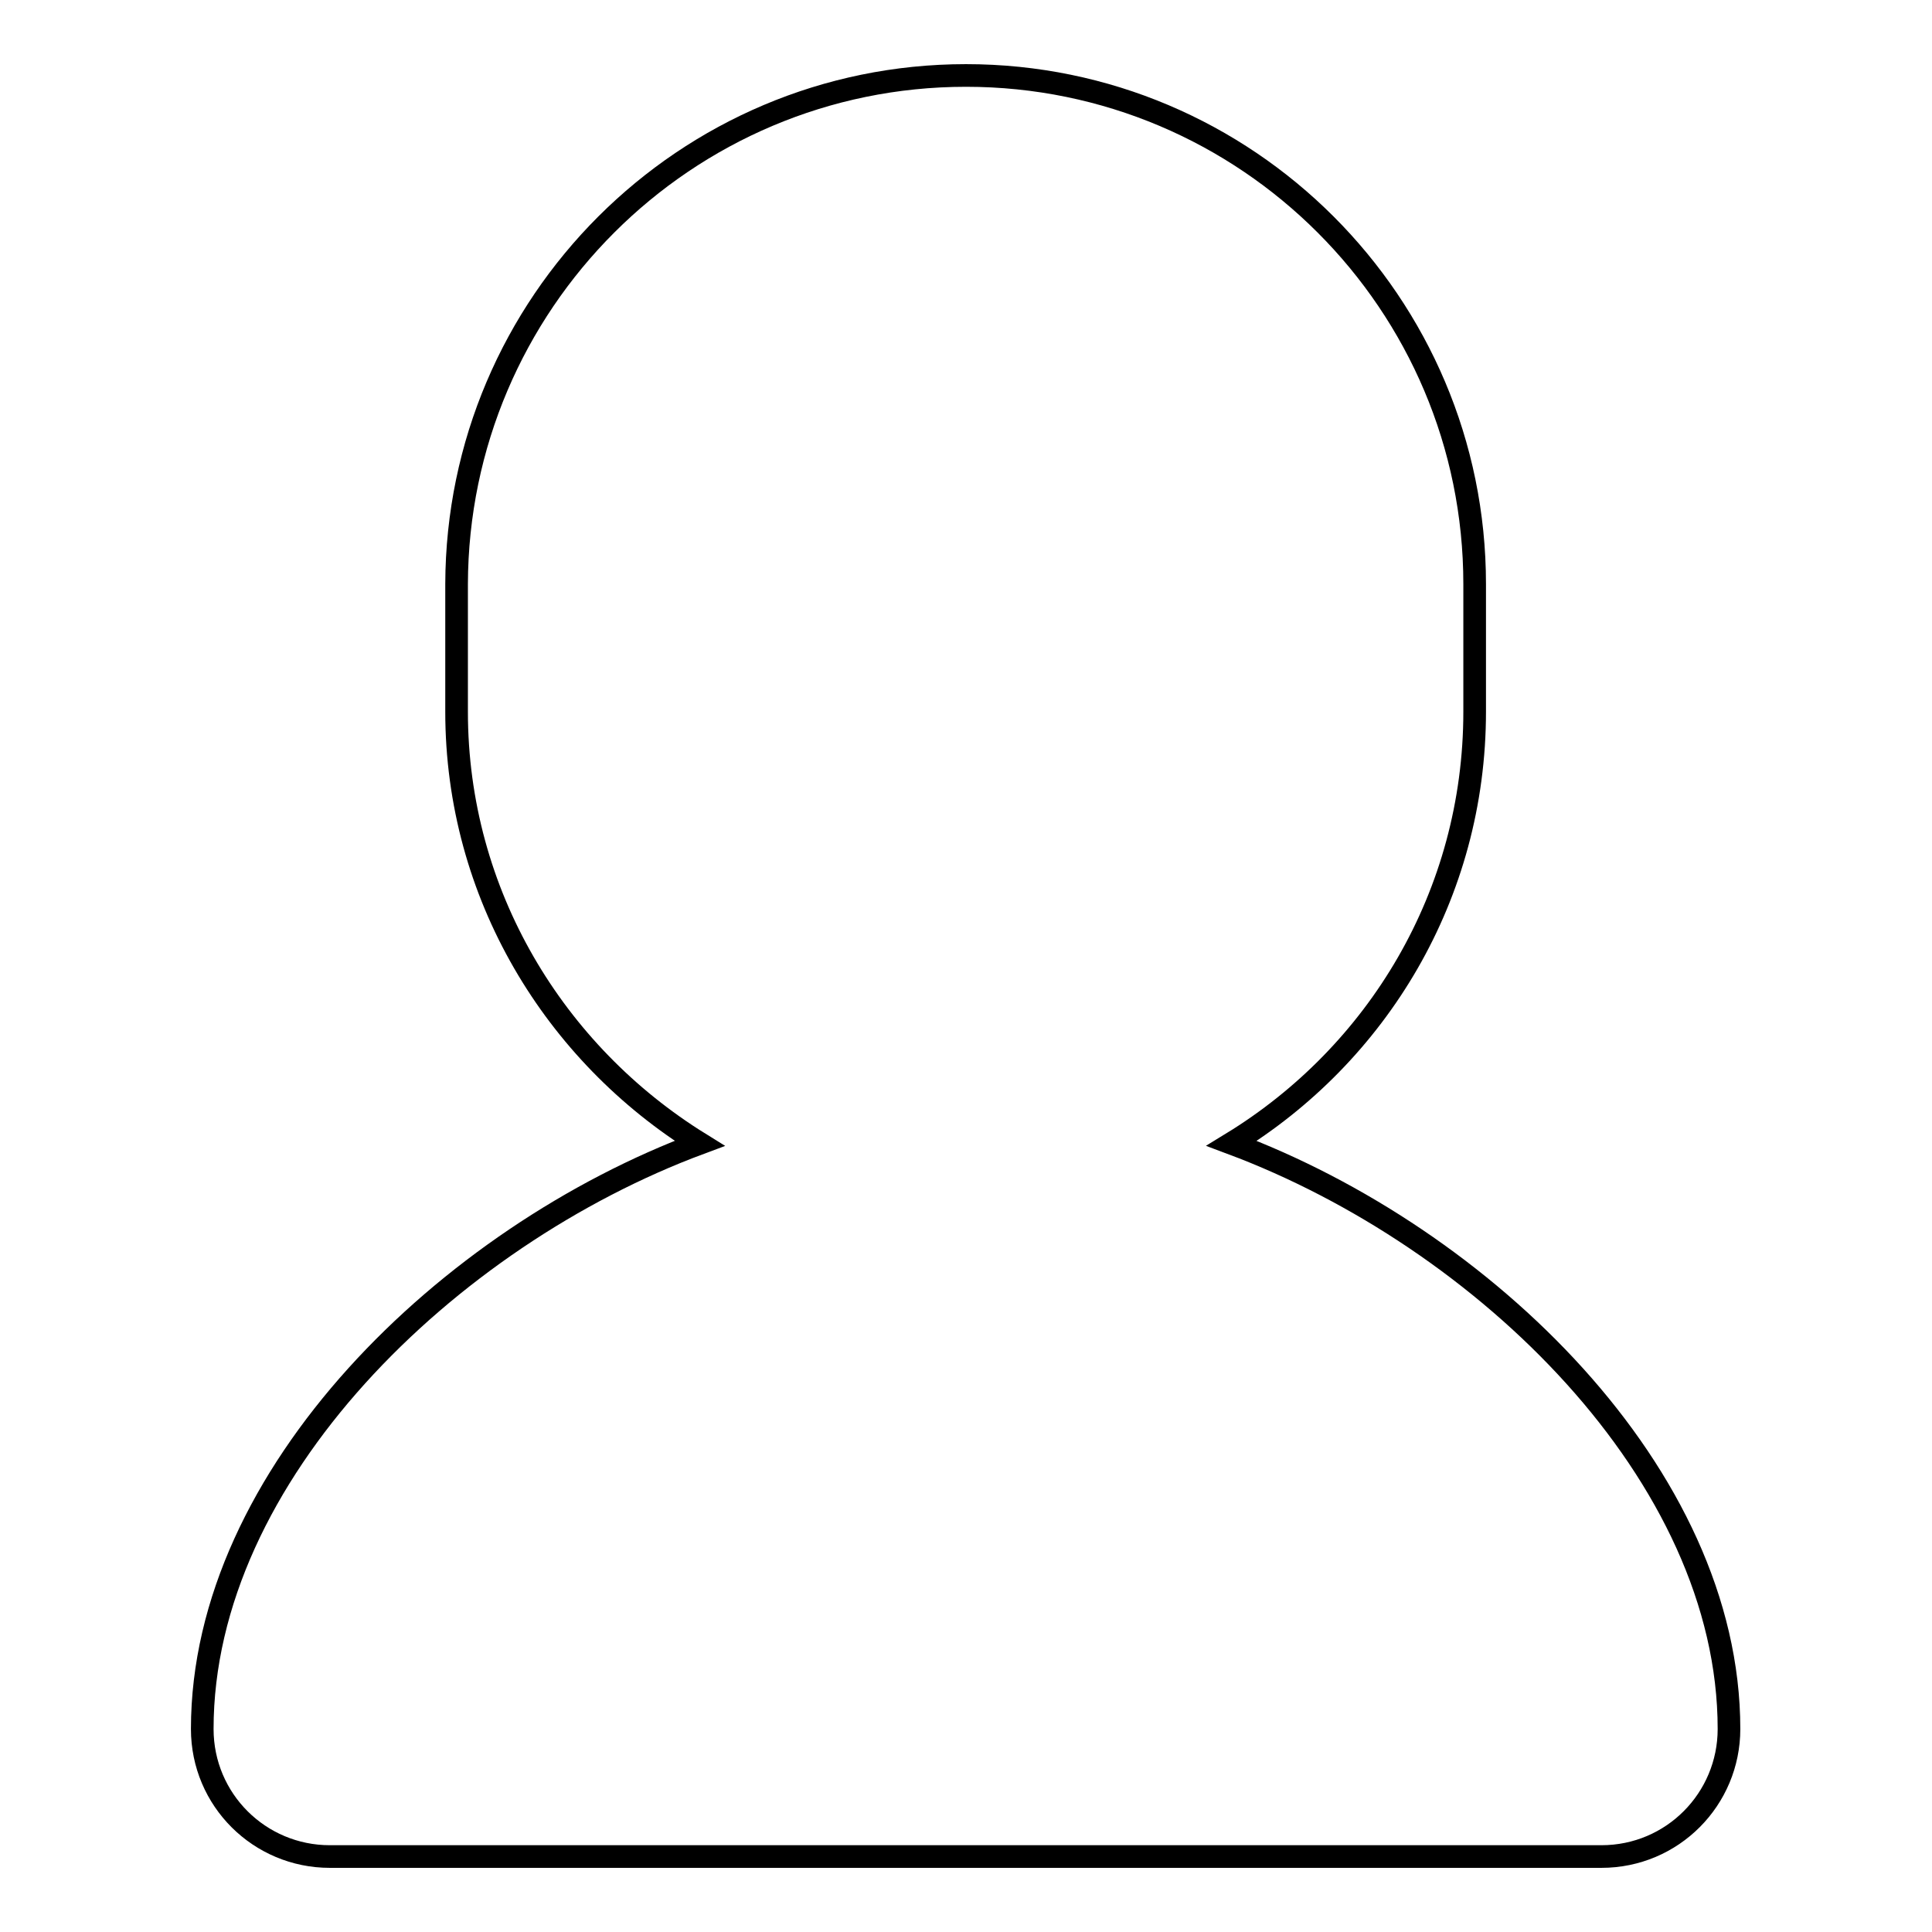 <?xml version="1.0" encoding="utf-8"?>
<!-- Svg Vector Icons : http://www.onlinewebfonts.com/icon -->
<!DOCTYPE svg PUBLIC "-//W3C//DTD SVG 1.1//EN" "http://www.w3.org/Graphics/SVG/1.1/DTD/svg11.dtd">
<svg version="1.1" xmlns="http://www.w3.org/2000/svg" xmlns:xlink="http://www.w3.org/1999/xlink" x="0px" y="0px" viewBox="0 0 256 256" enable-background="new 0 0 256 256" xml:space="preserve">
<g><g><path stroke-width="3" fill-opacity="0" stroke="#000000"  d="M229.1,229.1c0,9.3-7.5,16.9-16.9,16.9H43.7c-9.3,0-16.9-7.5-16.9-16.9c0-33.7,32.6-65.2,65.9-77.6c-19.2-11.9-32.2-33-32.2-57.2V77.4C60.6,40.2,90.8,10,128,10s67.4,30.2,67.4,67.4v16.9c0,24.3-12.9,45.4-32.2,57.2C196.6,164,229.1,195.4,229.1,229.1z"/></g></g>
</svg>